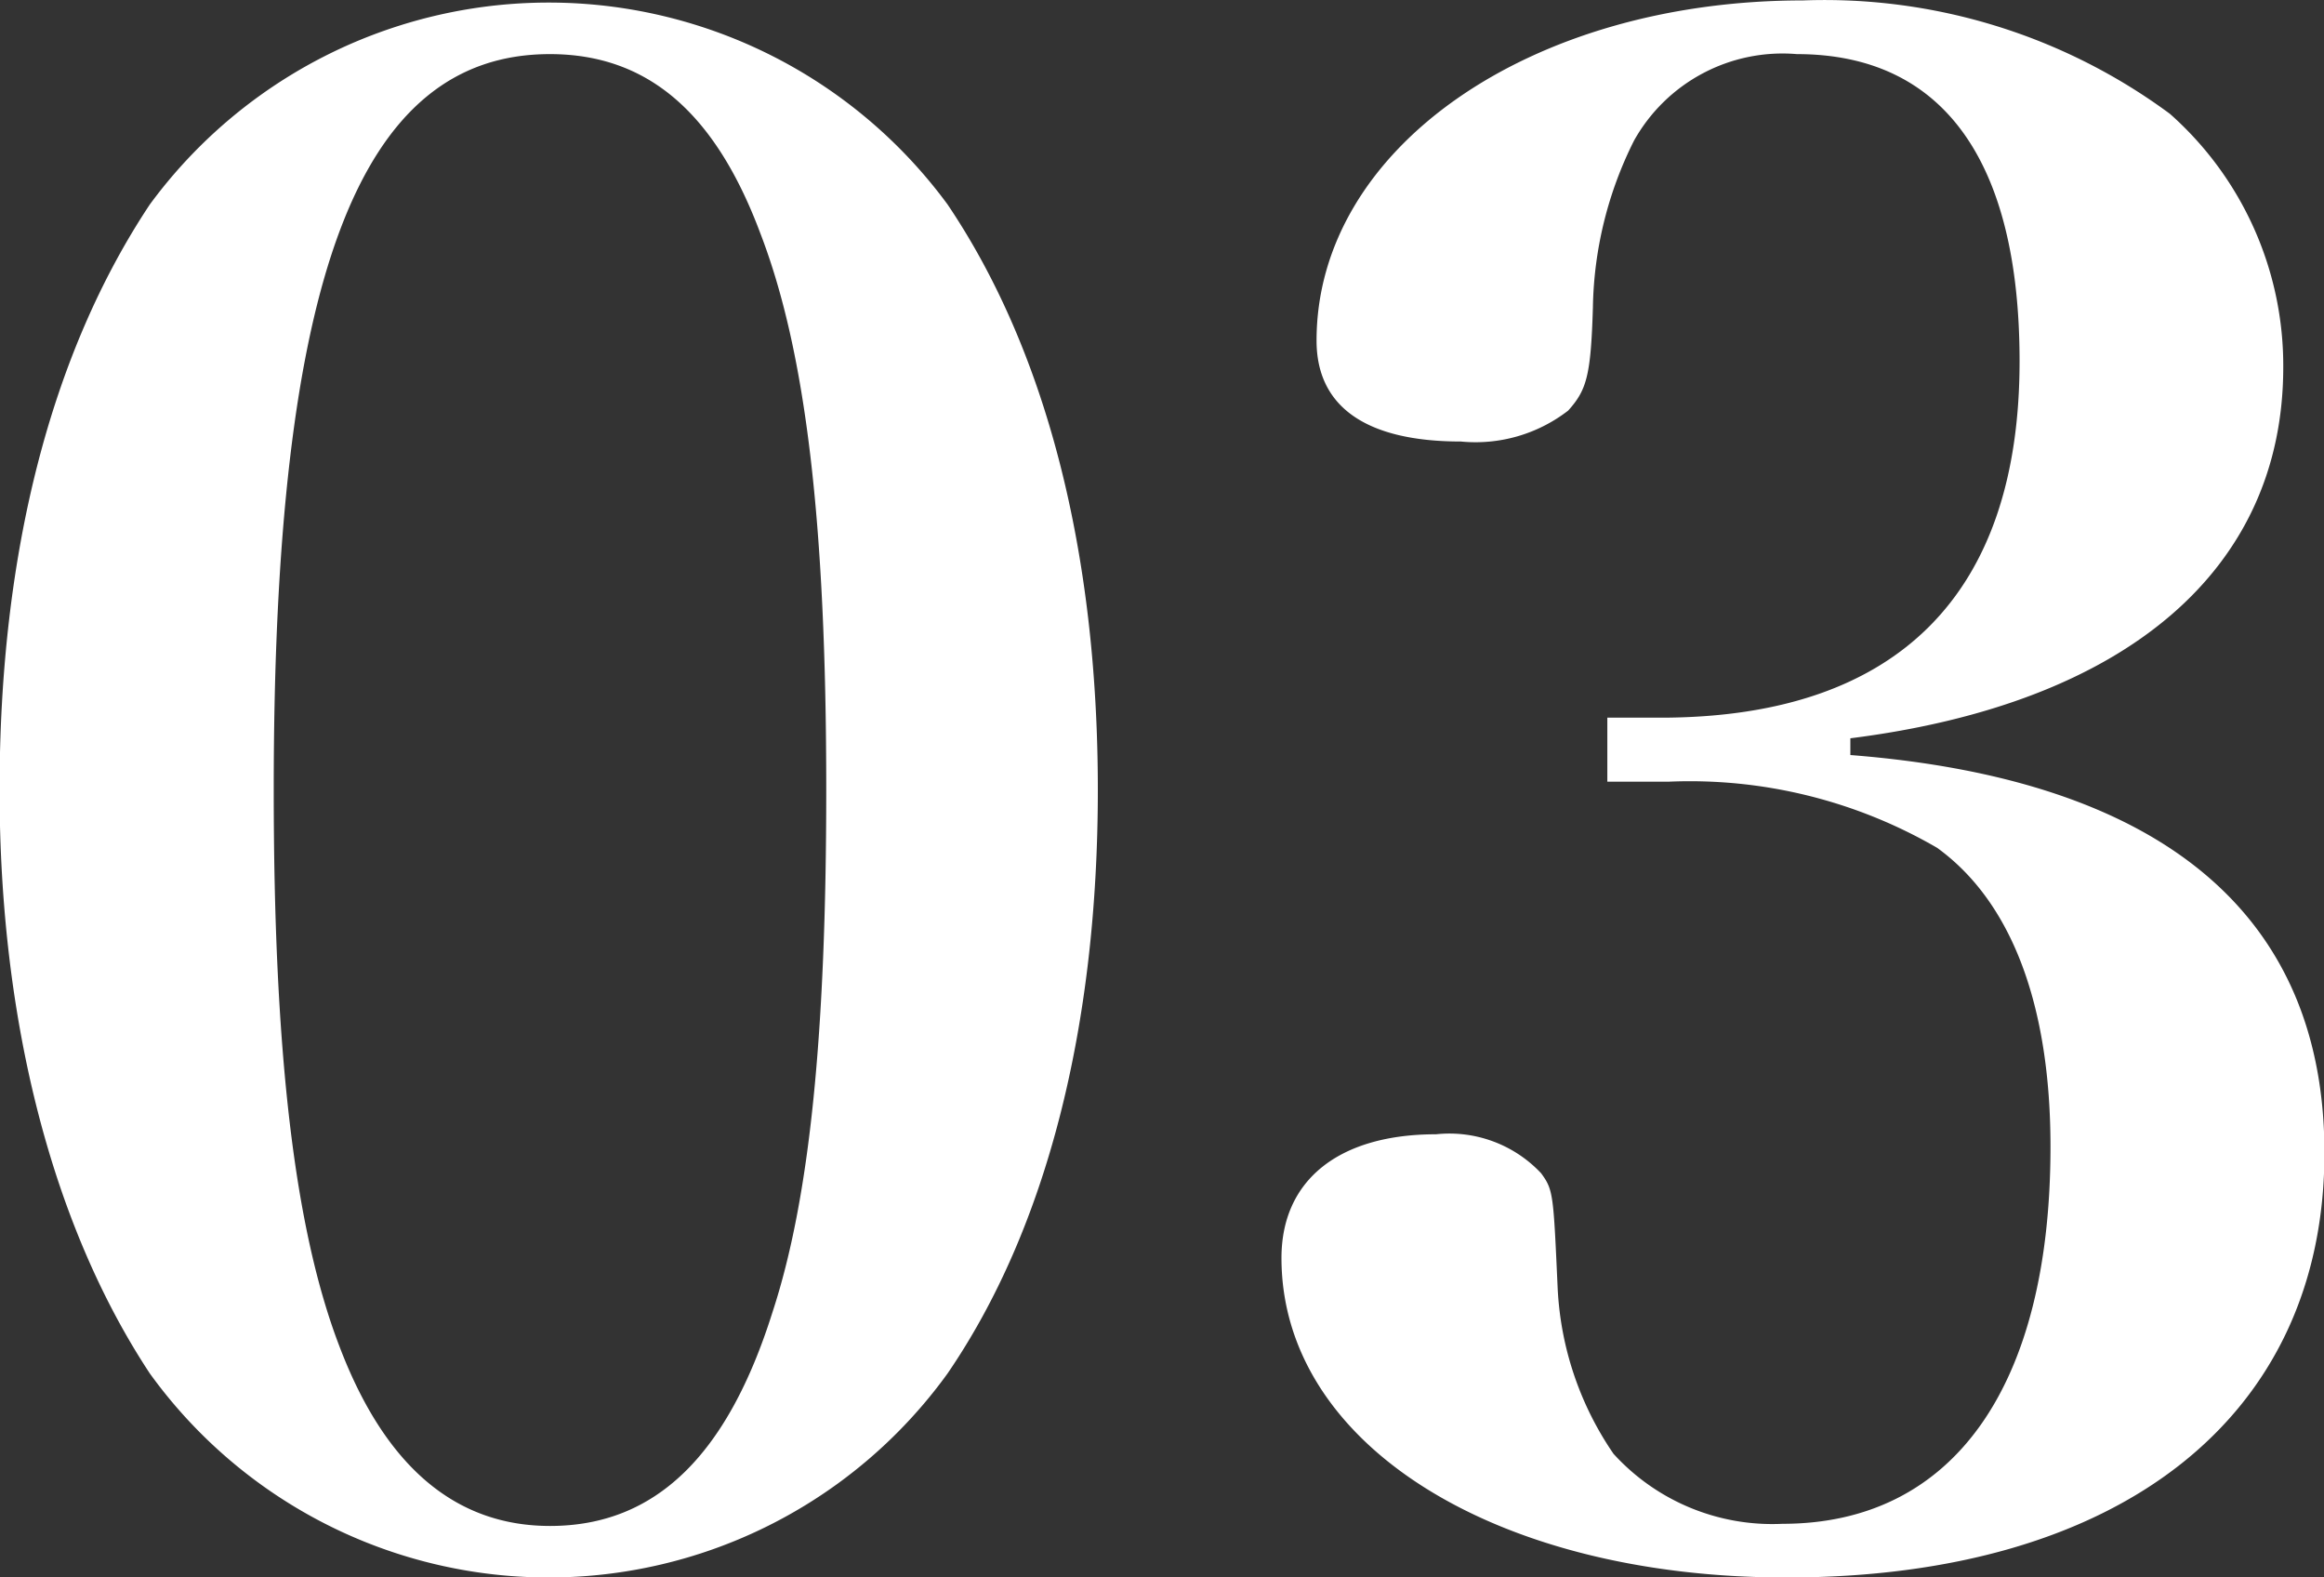 <svg xmlns="http://www.w3.org/2000/svg" width="54.125" height="36.72" viewBox="0 0 54.125 36.72">
  <rect x="0" y="0" width="54.125" height="36.72" fill="#333333" stroke="none"/>
  <defs>
    <style>
      .cls-1 {
        fill: #fff;
        fill-rule: evenodd;
      }
    </style>
  </defs>
  <path id="merit_no03.svg" class="cls-1" d="M393.99,5741.36c0,5.43,1.248,10.18,3.5,13.59a11.458,11.458,0,0,0,18.578,0c2.3-3.36,3.5-8.06,3.5-13.59s-1.2-10.22-3.5-13.63a11.529,11.529,0,0,0-18.578,0C395.19,5731.19,393.99,5735.84,393.99,5741.36Zm6.385,0c0-11.9,1.968-17.13,6.432-17.13,2.256,0,3.841,1.34,4.9,4.17,1.056,2.74,1.536,6.72,1.536,12.96,0,5.67-.384,9.51-1.248,12.15-1.056,3.36-2.737,4.99-5.185,4.99q-3.312,0-4.9-4.17C400.855,5751.59,400.375,5747.46,400.375,5741.36Zm36.72-1.2c6.433-.81,10.081-3.93,10.081-8.64a7.829,7.829,0,0,0-2.64-5.9,13.542,13.542,0,0,0-8.545-2.64c-6.384,0-11.329,3.46-11.329,7.92,0,1.54,1.152,2.35,3.36,2.35a3.526,3.526,0,0,0,2.5-.72c0.432-.48.528-0.81,0.576-2.4a8.96,8.96,0,0,1,.96-3.89,3.964,3.964,0,0,1,3.792-2.01c3.408,0,5.185,2.49,5.185,7.15,0,5.42-2.833,8.26-8.257,8.3h-1.344v1.49h1.44a11.472,11.472,0,0,1,6.24,1.54c1.729,1.25,2.641,3.65,2.641,6.96,0,5.57-2.257,8.78-6.241,8.78a5,5,0,0,1-3.936-1.63,7.444,7.444,0,0,1-1.3-3.84c-0.1-2.21-.1-2.3-0.384-2.69a2.931,2.931,0,0,0-2.449-.91c-2.256,0-3.6,1.06-3.6,2.88,0,4.32,4.944,7.44,11.761,7.44,7.777,0,12.529-3.74,12.529-9.89,0-5.52-3.744-8.69-11.041-9.26v-0.39Z" transform="translate(-394 -5722.97)"/>
</svg>
